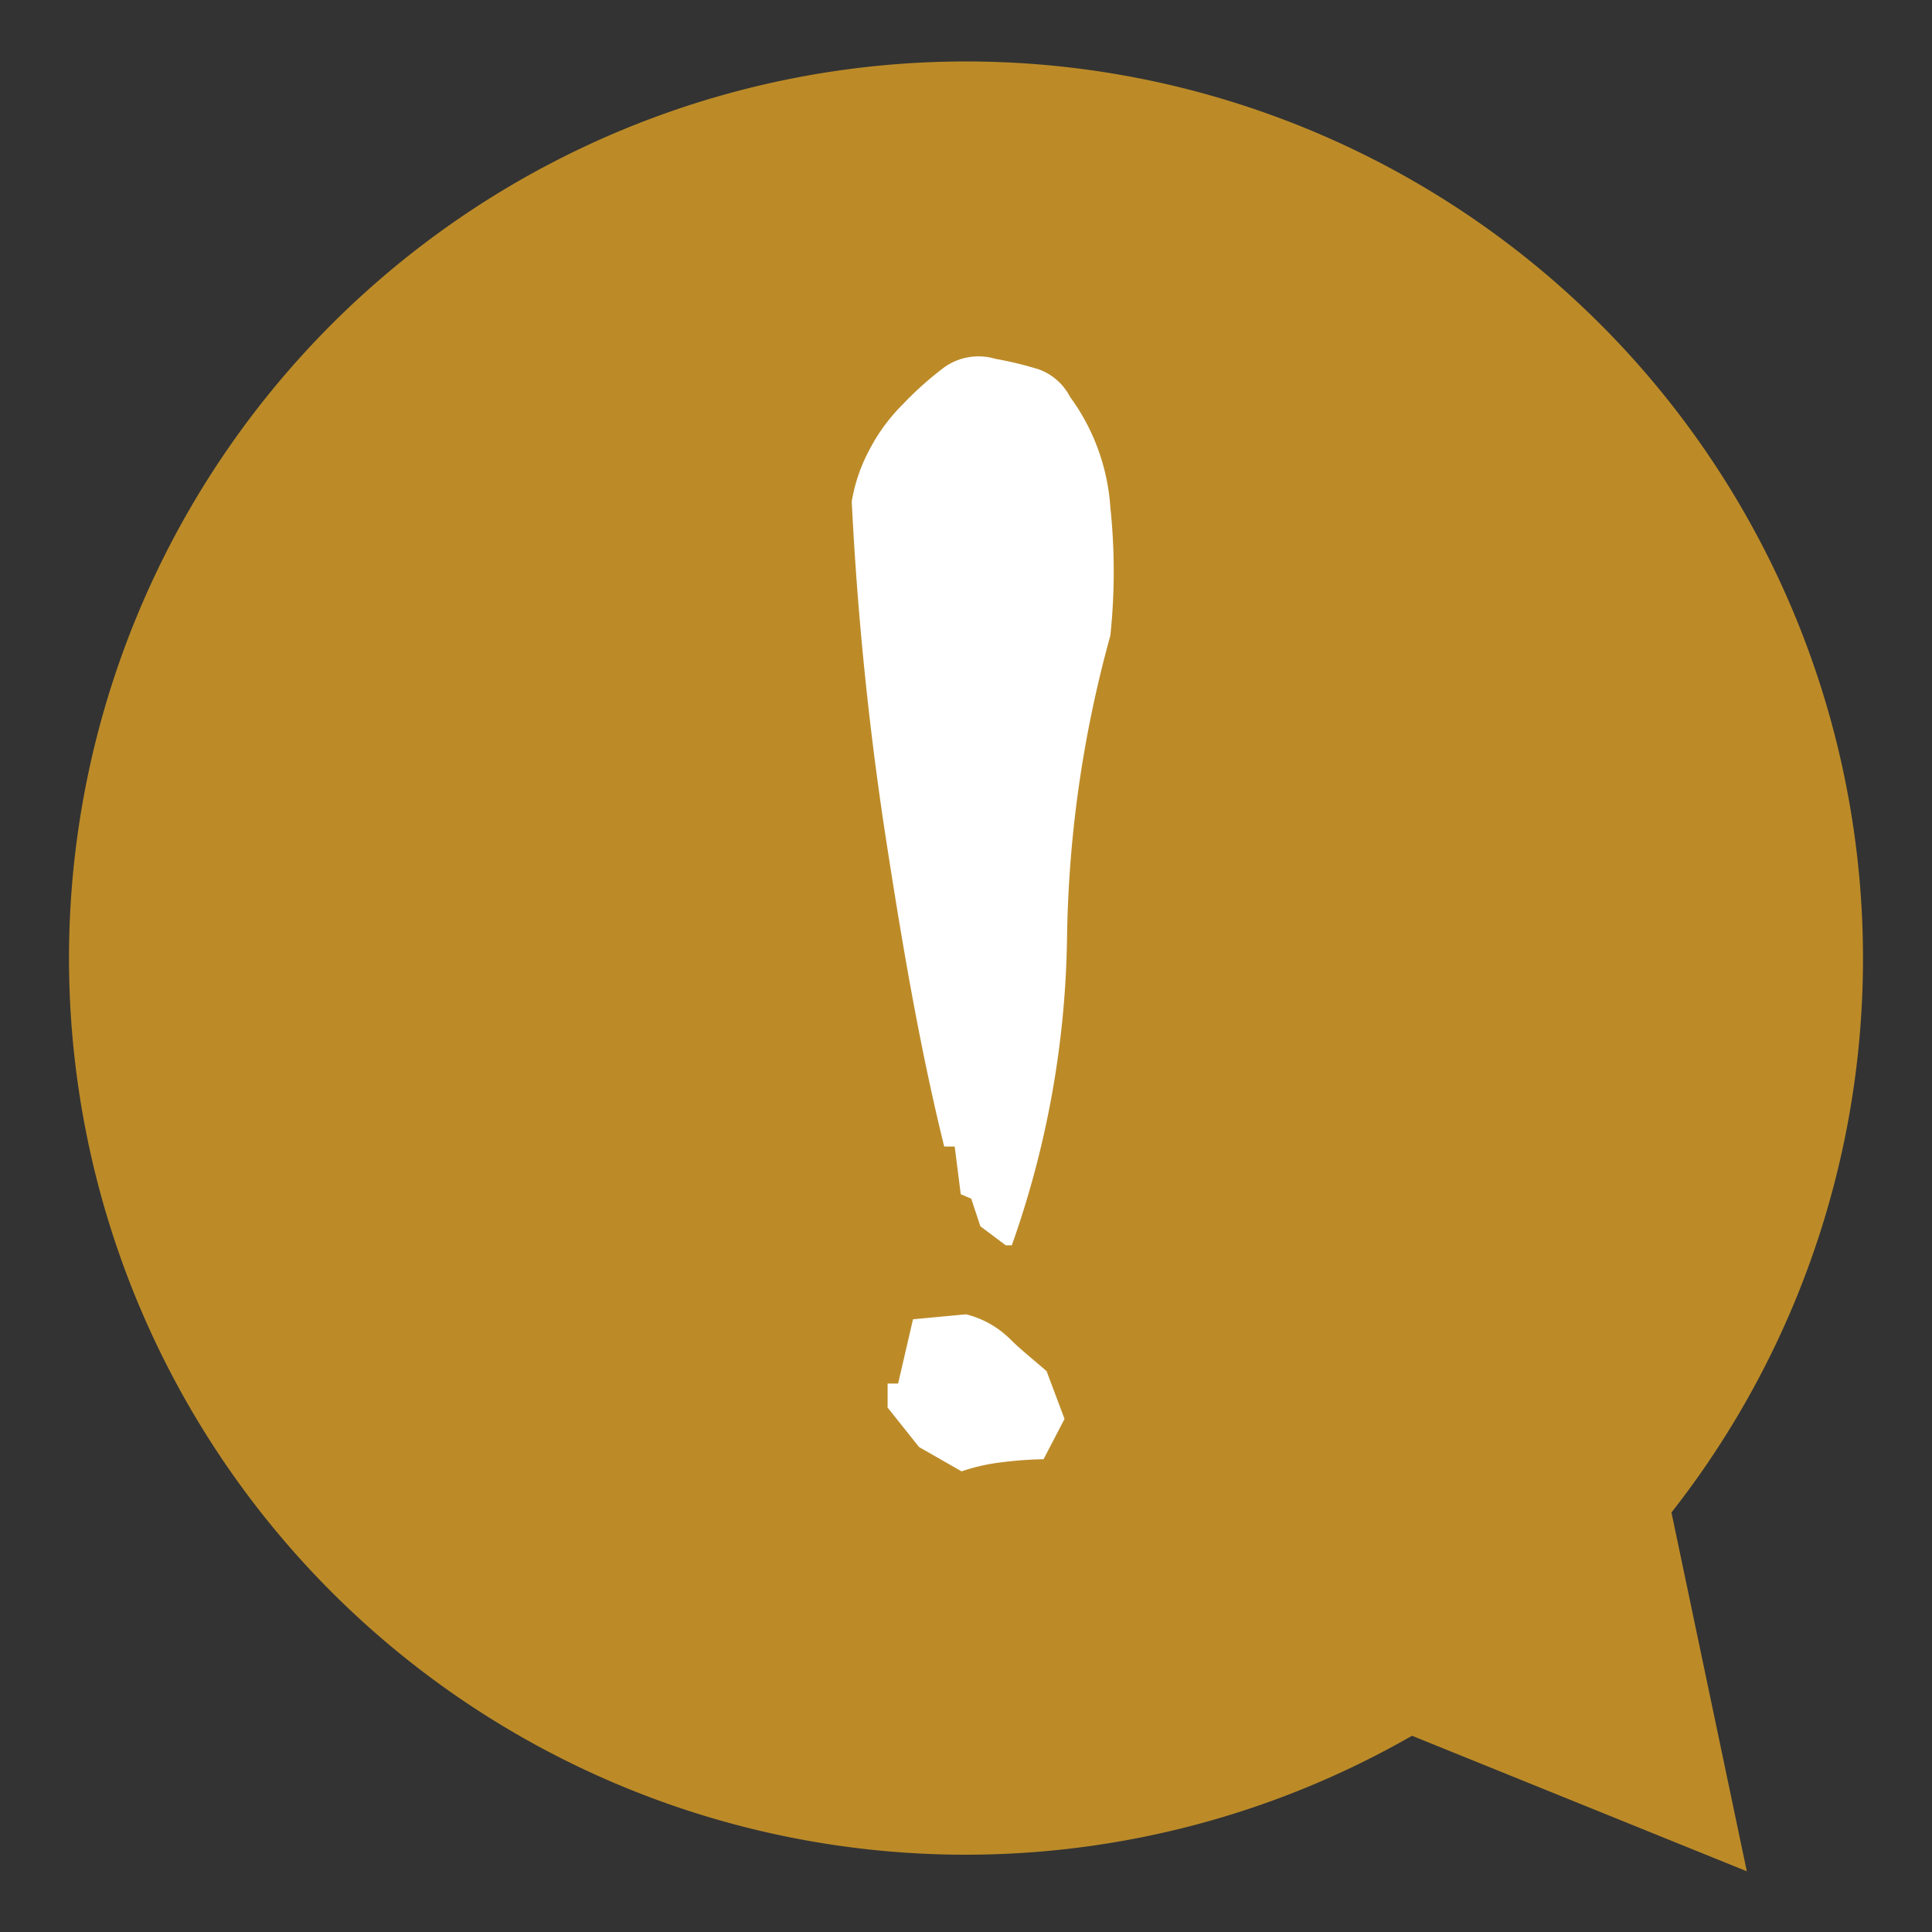 <svg xmlns="http://www.w3.org/2000/svg" viewBox="0 0 70 70"><rect x="0" y="0" width="70" height="70" fill="#333333" stroke="none"/><defs><style>.a{fill:none;}.b{fill:#bc8b28;}.c{fill:#fff;}</style></defs><title>アセット 20</title><rect class="a" width="70" height="70"/><path class="b" d="M2.5,34.7A32.49,32.49,0,0,0,51.16,62.89L63.29,67.8l-2.73-13A32.5,32.5,0,1,0,2.5,34.7Z"/><path class="c" d="M35.52,44.43l-.33-1-.38-.16-.22-1.73h-.38c-.92-3.73-1.57-7.63-2.16-11.47a119.42,119.42,0,0,1-1.19-11.9,6.06,6.06,0,0,1,.65-1.89,6.6,6.6,0,0,1,1.19-1.62,12.26,12.26,0,0,1,1.51-1.35A2.14,2.14,0,0,1,36.06,13a13.23,13.23,0,0,1,1.57.38,2.07,2.07,0,0,1,1.14,1,7.63,7.63,0,0,1,1.46,4,22.13,22.13,0,0,1,0,4.65,43.2,43.2,0,0,0-1.57,11,34.71,34.71,0,0,1-2,11.09h-.22Zm-2.22,8L32.16,51v-.87h.38l.54-2.33L35,47.62a3.45,3.45,0,0,1,1.57.87c.43.43.92.81,1.35,1.19l.65,1.73-.76,1.46a14.11,14.11,0,0,0-1.51.11,7,7,0,0,0-1.46.33Z"/></svg>